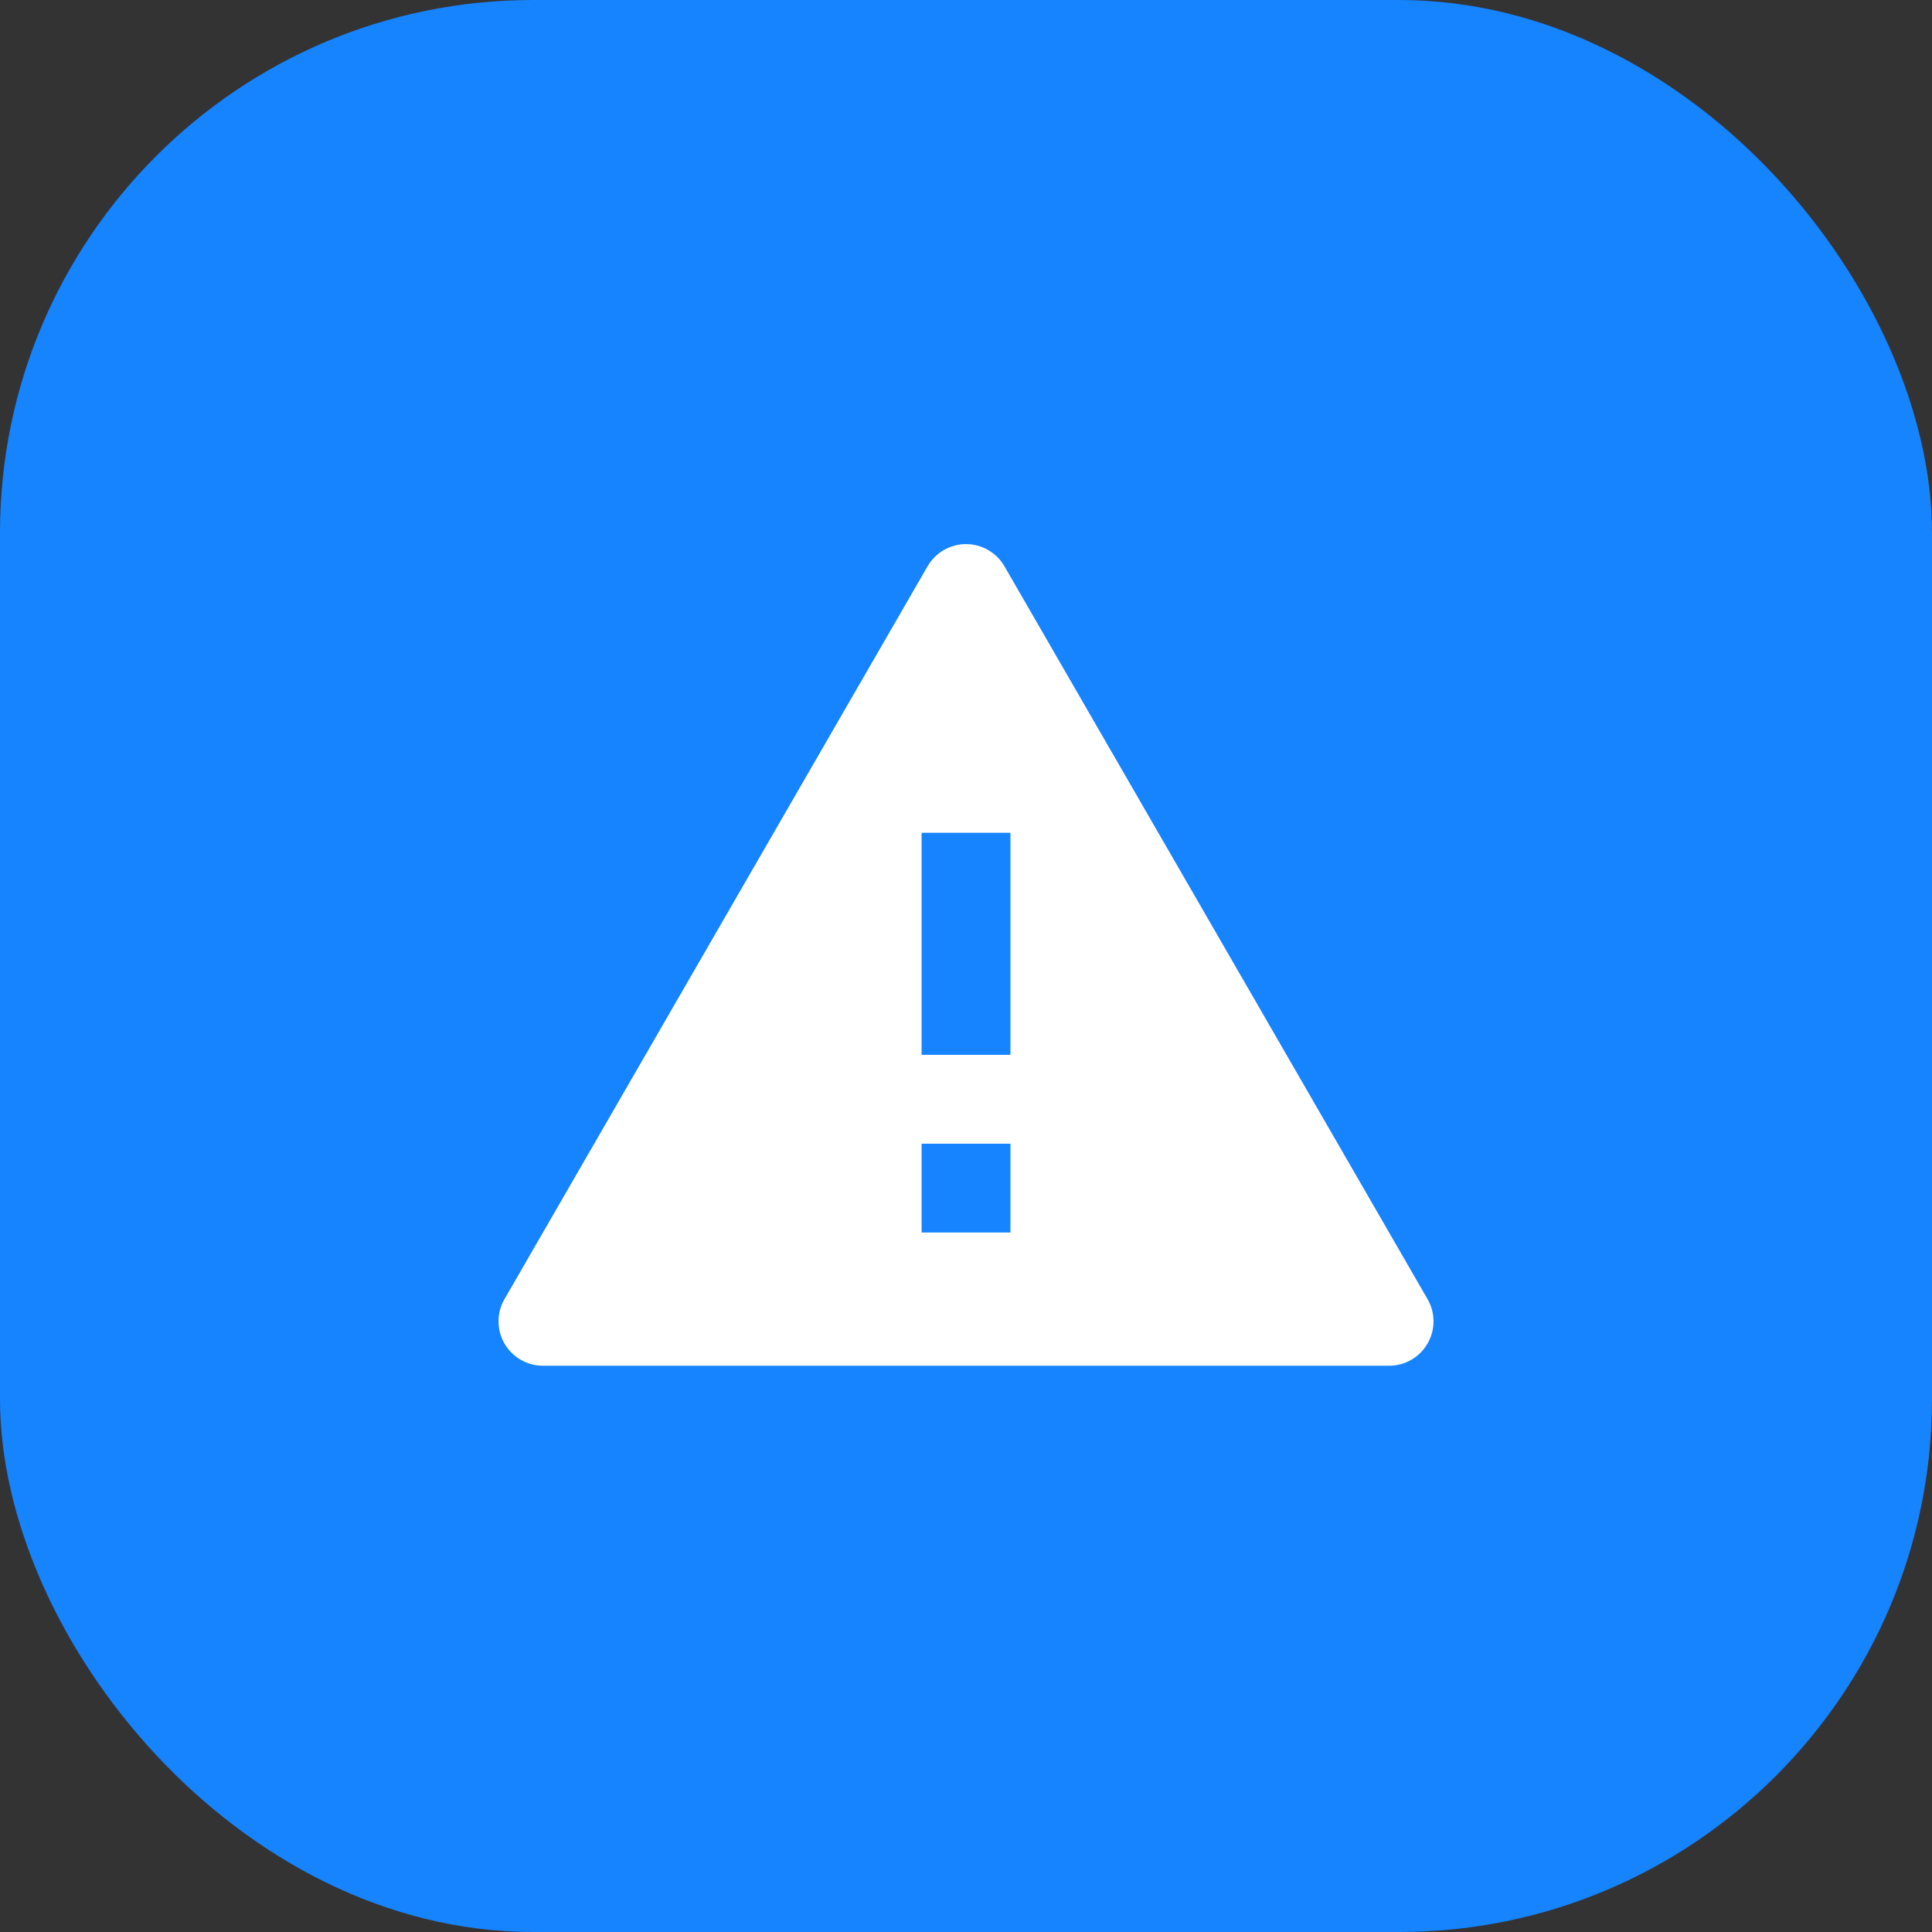 <?xml version="1.0" encoding="UTF-8"?>
<svg xmlns="http://www.w3.org/2000/svg" width="58" height="58" viewBox="0 0 58 58" fill="none">
  <rect x="0" y="0" width="58" height="58" fill="#333333" stroke="none"/>
  <rect width="58" height="58" rx="16" fill="#1683FF"></rect>
  <g clip-path="url(#clip0_132_18011)">
    <path d="M30.155 17.001L42.856 39.001C42.974 39.203 43.035 39.433 43.035 39.667C43.035 39.901 42.974 40.131 42.856 40.334C42.739 40.537 42.571 40.705 42.368 40.822C42.166 40.939 41.936 41.001 41.702 41.001H16.299C16.065 41.001 15.835 40.939 15.633 40.822C15.43 40.705 15.261 40.537 15.144 40.334C15.027 40.131 14.966 39.901 14.966 39.667C14.966 39.433 15.027 39.203 15.145 39.001L27.846 17.001C27.963 16.798 28.131 16.63 28.334 16.513C28.537 16.396 28.766 16.334 29 16.334C29.235 16.334 29.464 16.396 29.667 16.513C29.87 16.63 30.038 16.798 30.155 17.001ZM27.667 34.334V37.001H30.334V34.334H27.667ZM27.667 25.001V31.667H30.334V25.001H27.667Z" fill="white"></path>
  </g>
  <defs>
    <clipPath id="clip0_132_18011">
      <rect width="32" height="32" fill="white" transform="translate(13 13)"></rect>
    </clipPath>
  </defs>
</svg>
